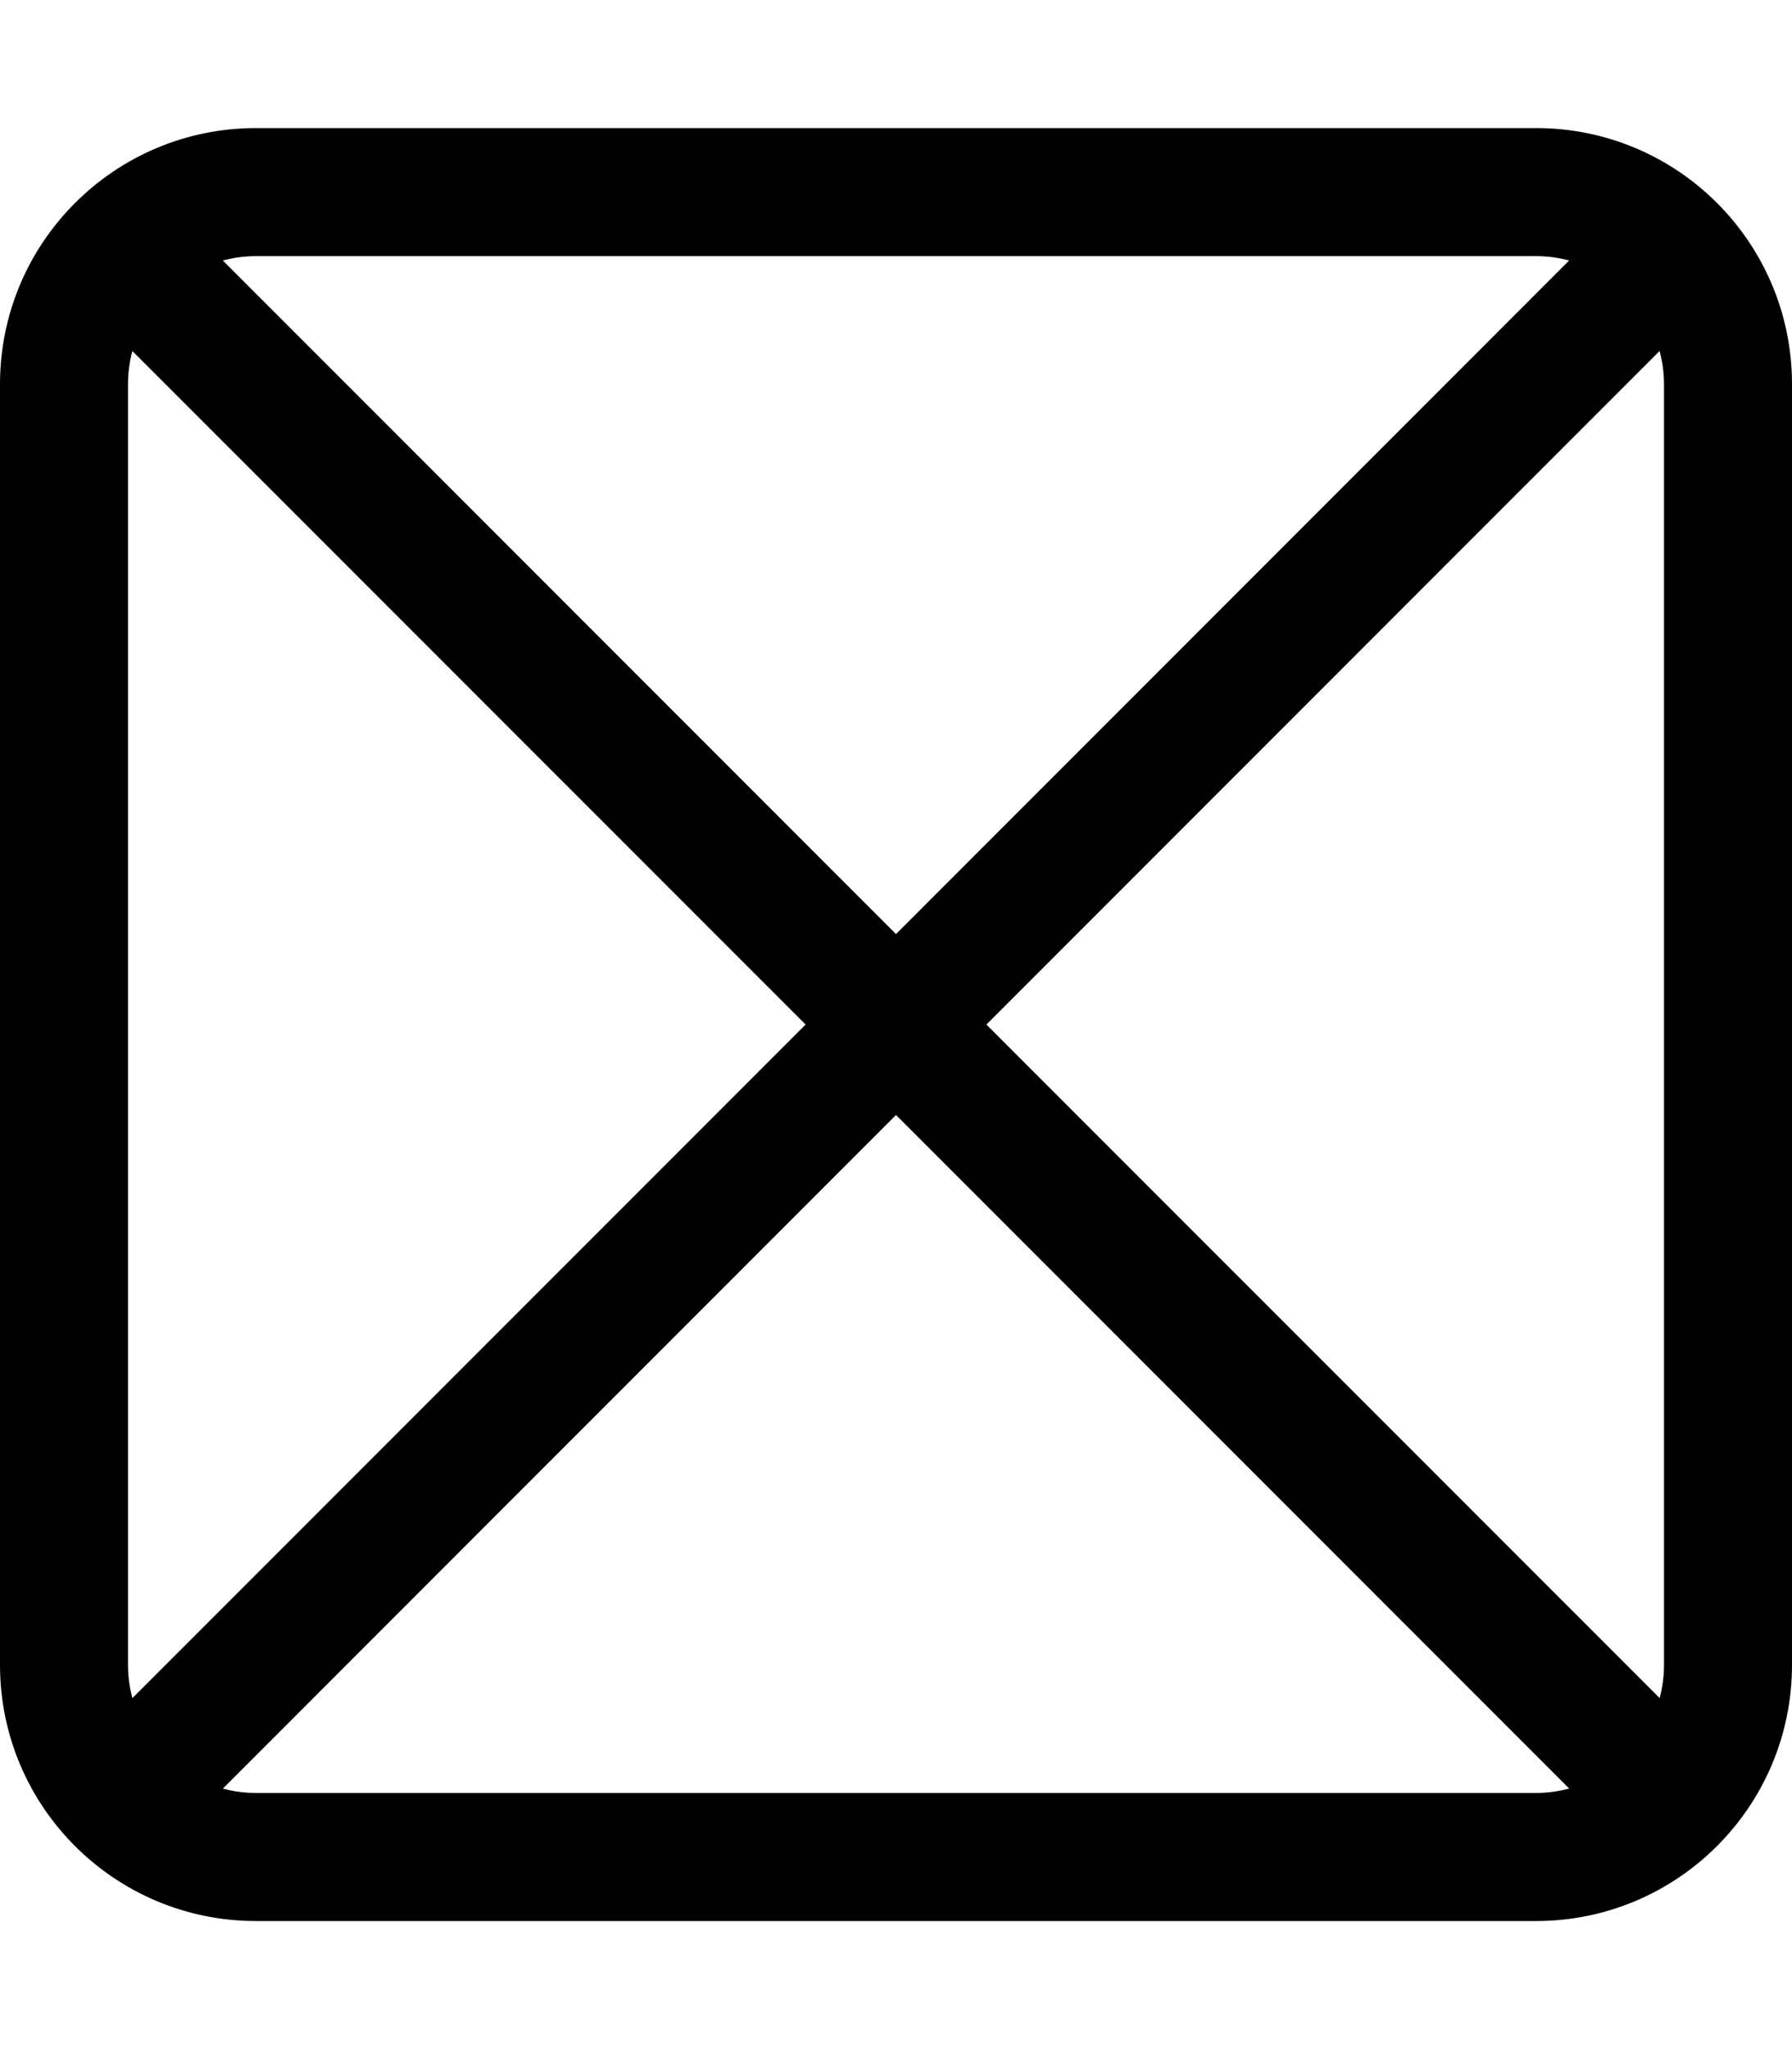 <svg xmlns="http://www.w3.org/2000/svg" viewBox="0 0 448 512"><!--! Font Awesome Pro 6.1.2 by @fontawesome - https://fontawesome.com License - https://fontawesome.com/license (Commercial License) Copyright 2022 Fonticons, Inc. --><path d="M384 32H64C28.64 32 0 60.64 0 96v320c0 35.36 28.64 64 64 64h320c35.36 0 64-28.64 64-64V96C448 60.64 419.4 32 384 32zM64 64h320c2.881 0 5.633 .383 8.289 1.088L224 233.4L55.71 65.09C58.37 64.38 61.12 64 64 64zM32 416V96c0-2.881 .385-5.633 1.088-8.289L201.4 256l-168.3 168.3C32.38 421.6 32 418.9 32 416zM384 448H64c-2.879 0-5.631-.385-8.287-1.088L224 278.6l168.3 168.3C389.6 447.6 386.9 448 384 448zM416 416c0 2.879-.383 5.631-1.088 8.287L246.6 256l168.3-168.3C415.6 90.37 416 93.12 416 96V416z"/></svg>